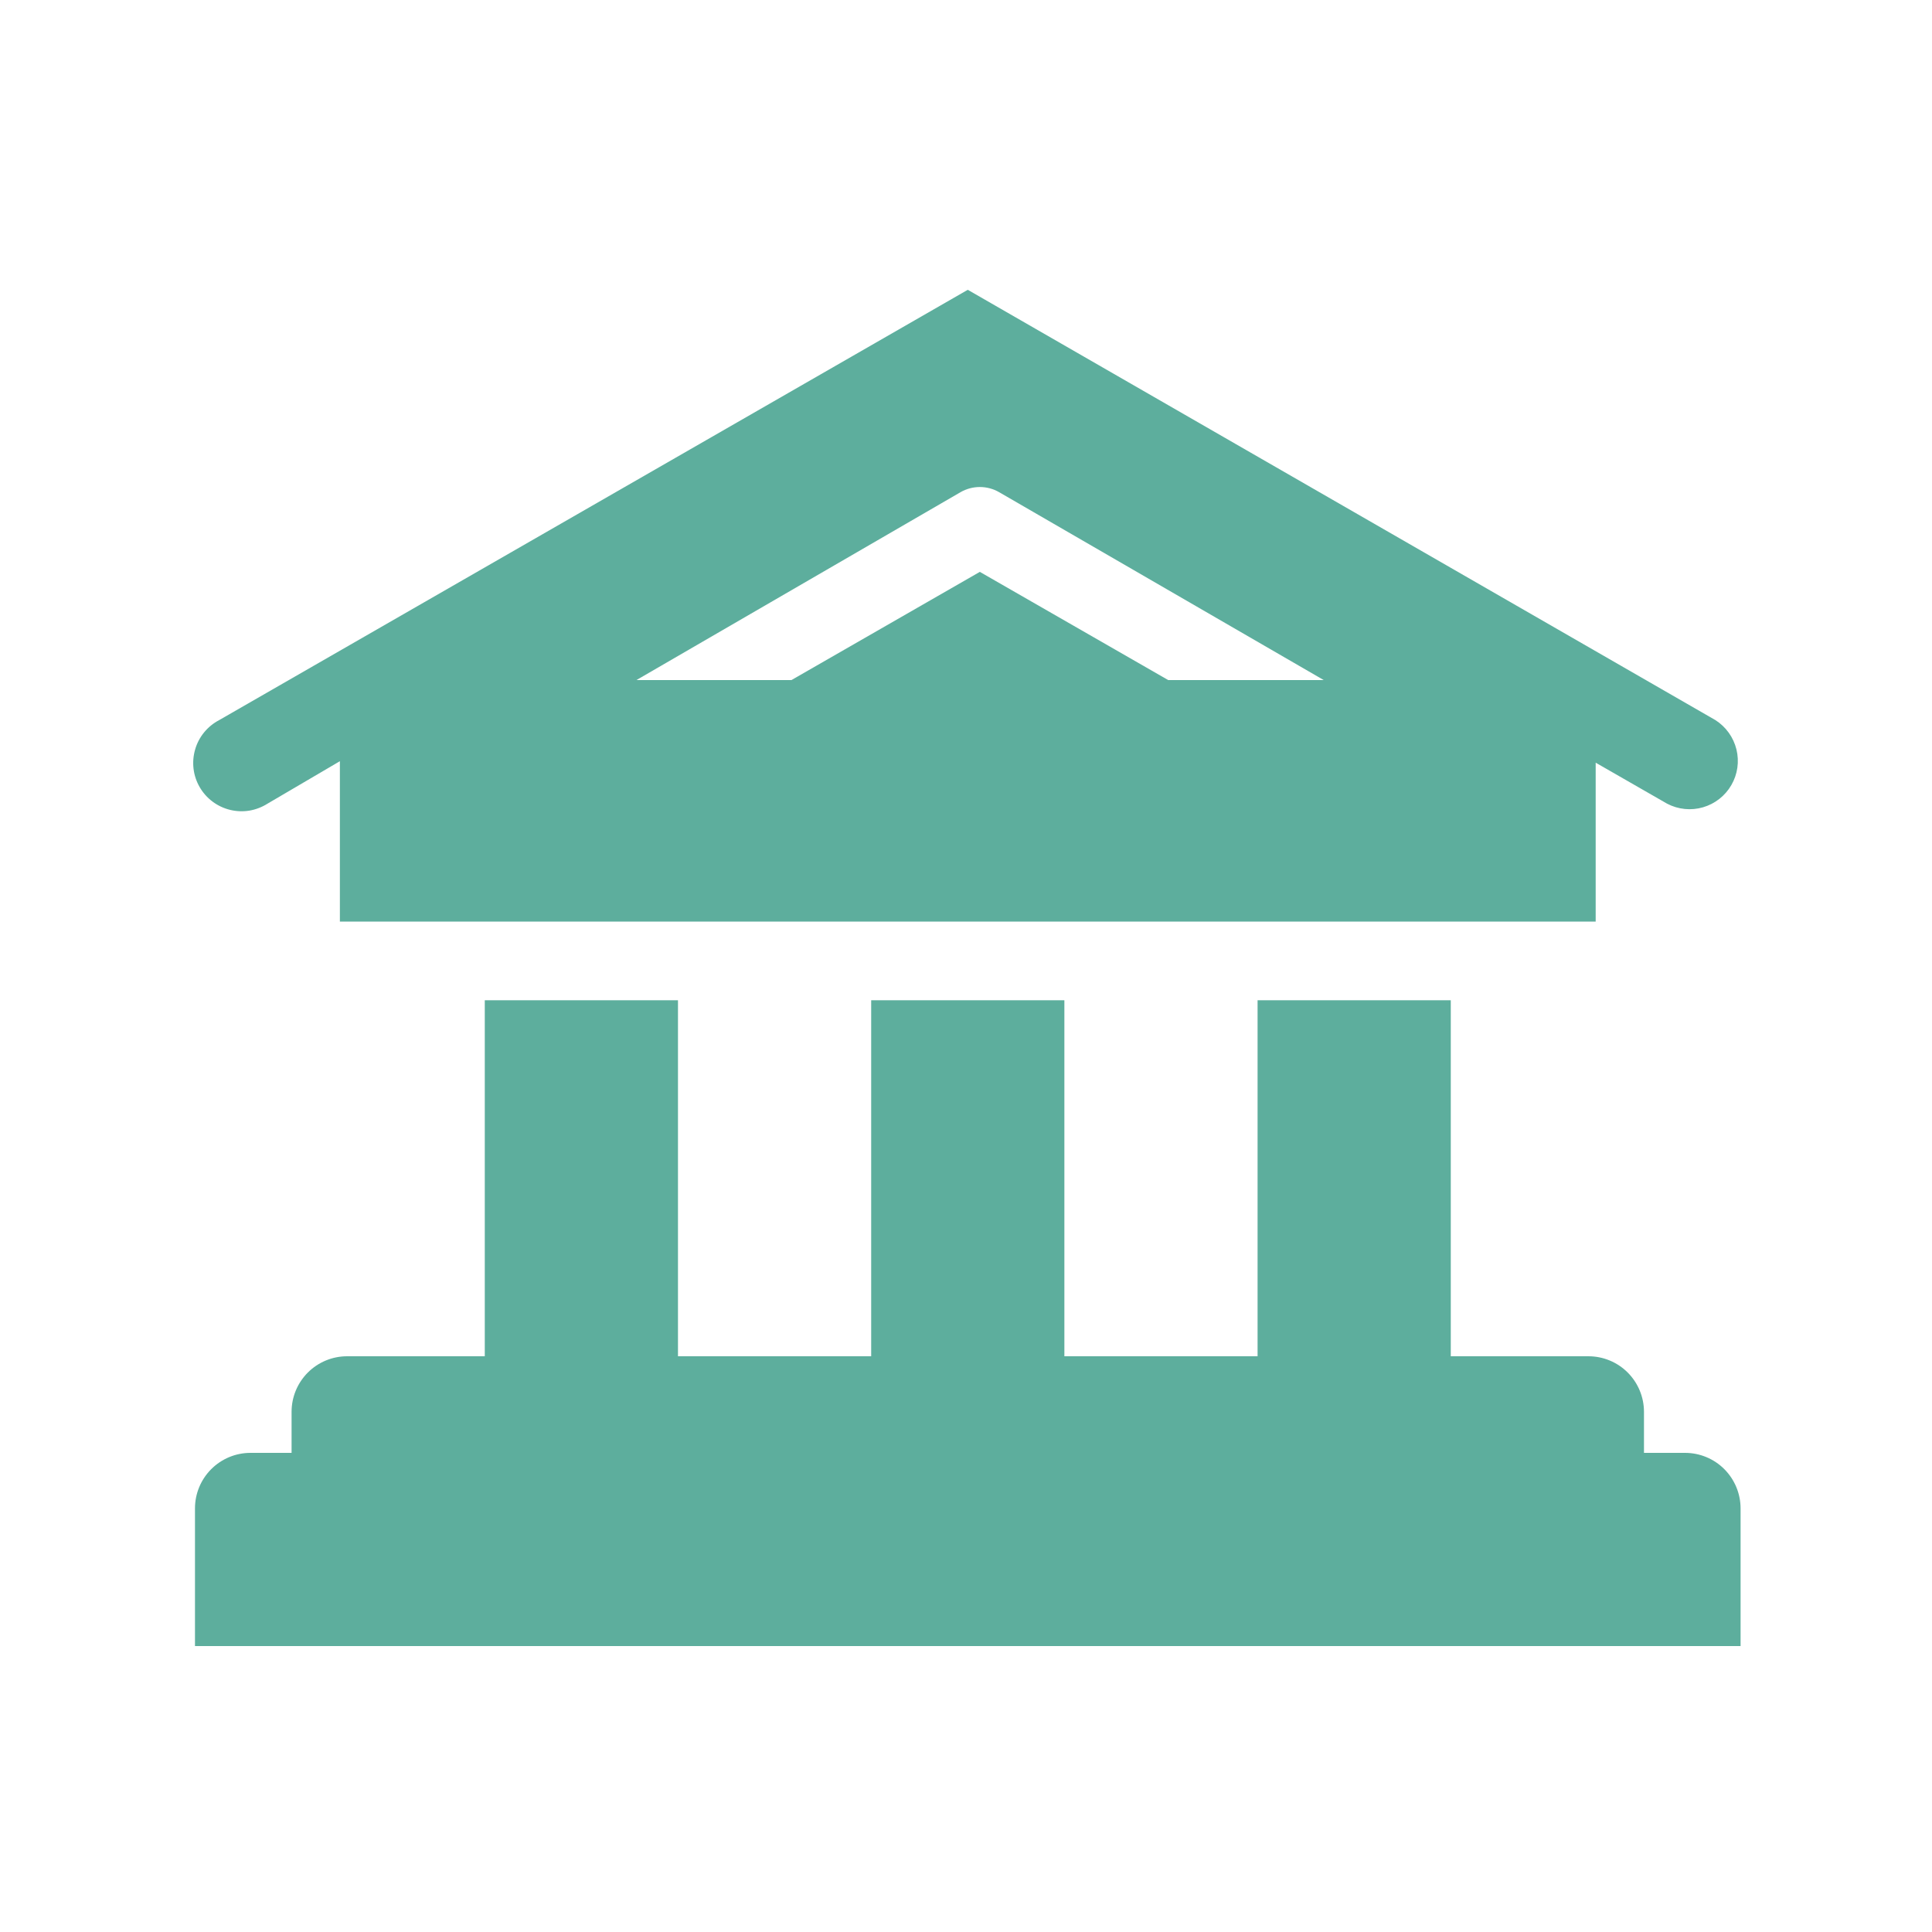<?xml version="1.0" encoding="UTF-8"?> <svg xmlns="http://www.w3.org/2000/svg" width="50" height="50" viewBox="0 0 50 50" fill="none"> <path d="M6.921 20.8L8.796 19.7V23.85H41.296V19.738L43.146 20.8C43.431 20.949 43.764 20.983 44.073 20.893C44.383 20.803 44.646 20.597 44.807 20.318C44.969 20.039 45.016 19.708 44.939 19.395C44.862 19.082 44.668 18.811 44.396 18.637L25.046 7.5L5.671 18.637C5.521 18.716 5.389 18.823 5.282 18.954C5.176 19.084 5.096 19.235 5.05 19.397C5.003 19.559 4.989 19.729 5.009 19.896C5.029 20.063 5.083 20.225 5.168 20.371C5.252 20.517 5.365 20.644 5.5 20.745C5.635 20.846 5.789 20.919 5.953 20.959C6.116 20.999 6.287 21.006 6.453 20.979C6.619 20.951 6.778 20.89 6.921 20.8ZM24.858 12.738C25.01 12.65 25.183 12.604 25.358 12.604C25.534 12.604 25.706 12.65 25.858 12.738L34.258 17.6H30.233L25.358 14.8L20.483 17.6H16.471L24.858 12.738Z" fill="#5DAE9D"></path> <path d="M43.608 37.6H42.546V36.538C42.546 36.156 42.394 35.791 42.125 35.521C41.855 35.251 41.49 35.1 41.108 35.1H37.546V25.887H32.546V35.1H27.546V25.887H22.546V35.1H17.546V25.887H12.546V35.1H8.983C8.602 35.1 8.237 35.251 7.967 35.521C7.697 35.791 7.546 36.156 7.546 36.538V37.6H6.483C6.102 37.6 5.737 37.751 5.467 38.021C5.197 38.291 5.046 38.656 5.046 39.038V42.6H45.046V39.038C45.046 38.656 44.894 38.291 44.625 38.021C44.355 37.751 43.99 37.6 43.608 37.6Z" fill="#5DAE9D"></path> </svg> 